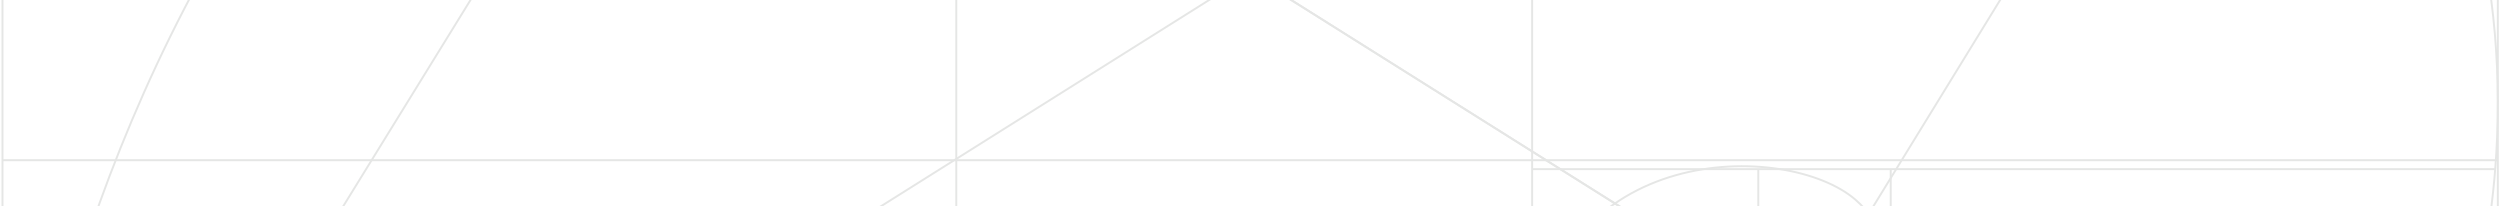 <?xml version="1.0" encoding="UTF-8"?> <svg xmlns="http://www.w3.org/2000/svg" width="1068" height="88" viewBox="0 0 1068 88" fill="none"><path d="M1067.07 -345.976L1.067 -345.977L1.067 323.949L1067.07 323.95L1067.07 -345.976Z" stroke="#E5E6E5" stroke-width="0.833" stroke-miterlimit="10"></path><path d="M1.301 323.952C1.301 323.952 -19.489 -52.513 331.338 -261.478C682.166 -470.443 1084.97 -250.05 1066.45 65.031C1051.83 312.524 801.707 357.582 733.49 301.749C733.49 301.749 645.134 245.59 654.229 152.861C663.325 60.133 763.376 60.133 792.611 85.274C816.649 105.844 810.478 152.535 786.764 158.739C758.178 166.248 740.962 145.352 757.204 130.332C774.42 114.66 787.739 139.148 771.497 146.658" stroke="#E5E6E5" stroke-width="0.833" stroke-miterlimit="10"></path><path d="M654.523 -345.977L654.523 323.949" stroke="#E5E6E5" stroke-width="0.833" stroke-miterlimit="10"></path><path d="M1065.79 72.252L654.523 72.252" stroke="#E5E6E5" stroke-width="0.833" stroke-miterlimit="10"></path><path d="M807.719 323.952L807.719 72.253" stroke="#E5E6E5" stroke-width="0.833" stroke-miterlimit="10"></path><path d="M751.144 72.253L751.144 161.237" stroke="#E5E6E5" stroke-width="0.833" stroke-miterlimit="10"></path><path d="M1.067 -345.977L1067.07 323.95" stroke="#E5E6E5" stroke-width="0.833" stroke-miterlimit="10"></path><path d="M1067.07 -345.976L1.067 323.949" stroke="#E5E6E5" stroke-width="0.833" stroke-miterlimit="10"></path><path d="M1.067 68.439L1067.07 68.44" stroke="#E5E6E5" stroke-width="0.833" stroke-miterlimit="10"></path><path d="M408.523 -345.977L408.523 323.949" stroke="#E5E6E5" stroke-width="0.833" stroke-miterlimit="10"></path><path d="M1.067 -345.977L1067.07 323.95" stroke="#E5E6E5" stroke-width="0.833" stroke-miterlimit="10"></path><path d="M1.067 323.952L299.191 -159.106" stroke="#E5E6E5" stroke-width="0.833" stroke-miterlimit="10"></path><path d="M1067.07 -345.976L770.213 137.082" stroke="#E5E6E5" stroke-width="0.833" stroke-miterlimit="10"></path></svg> 